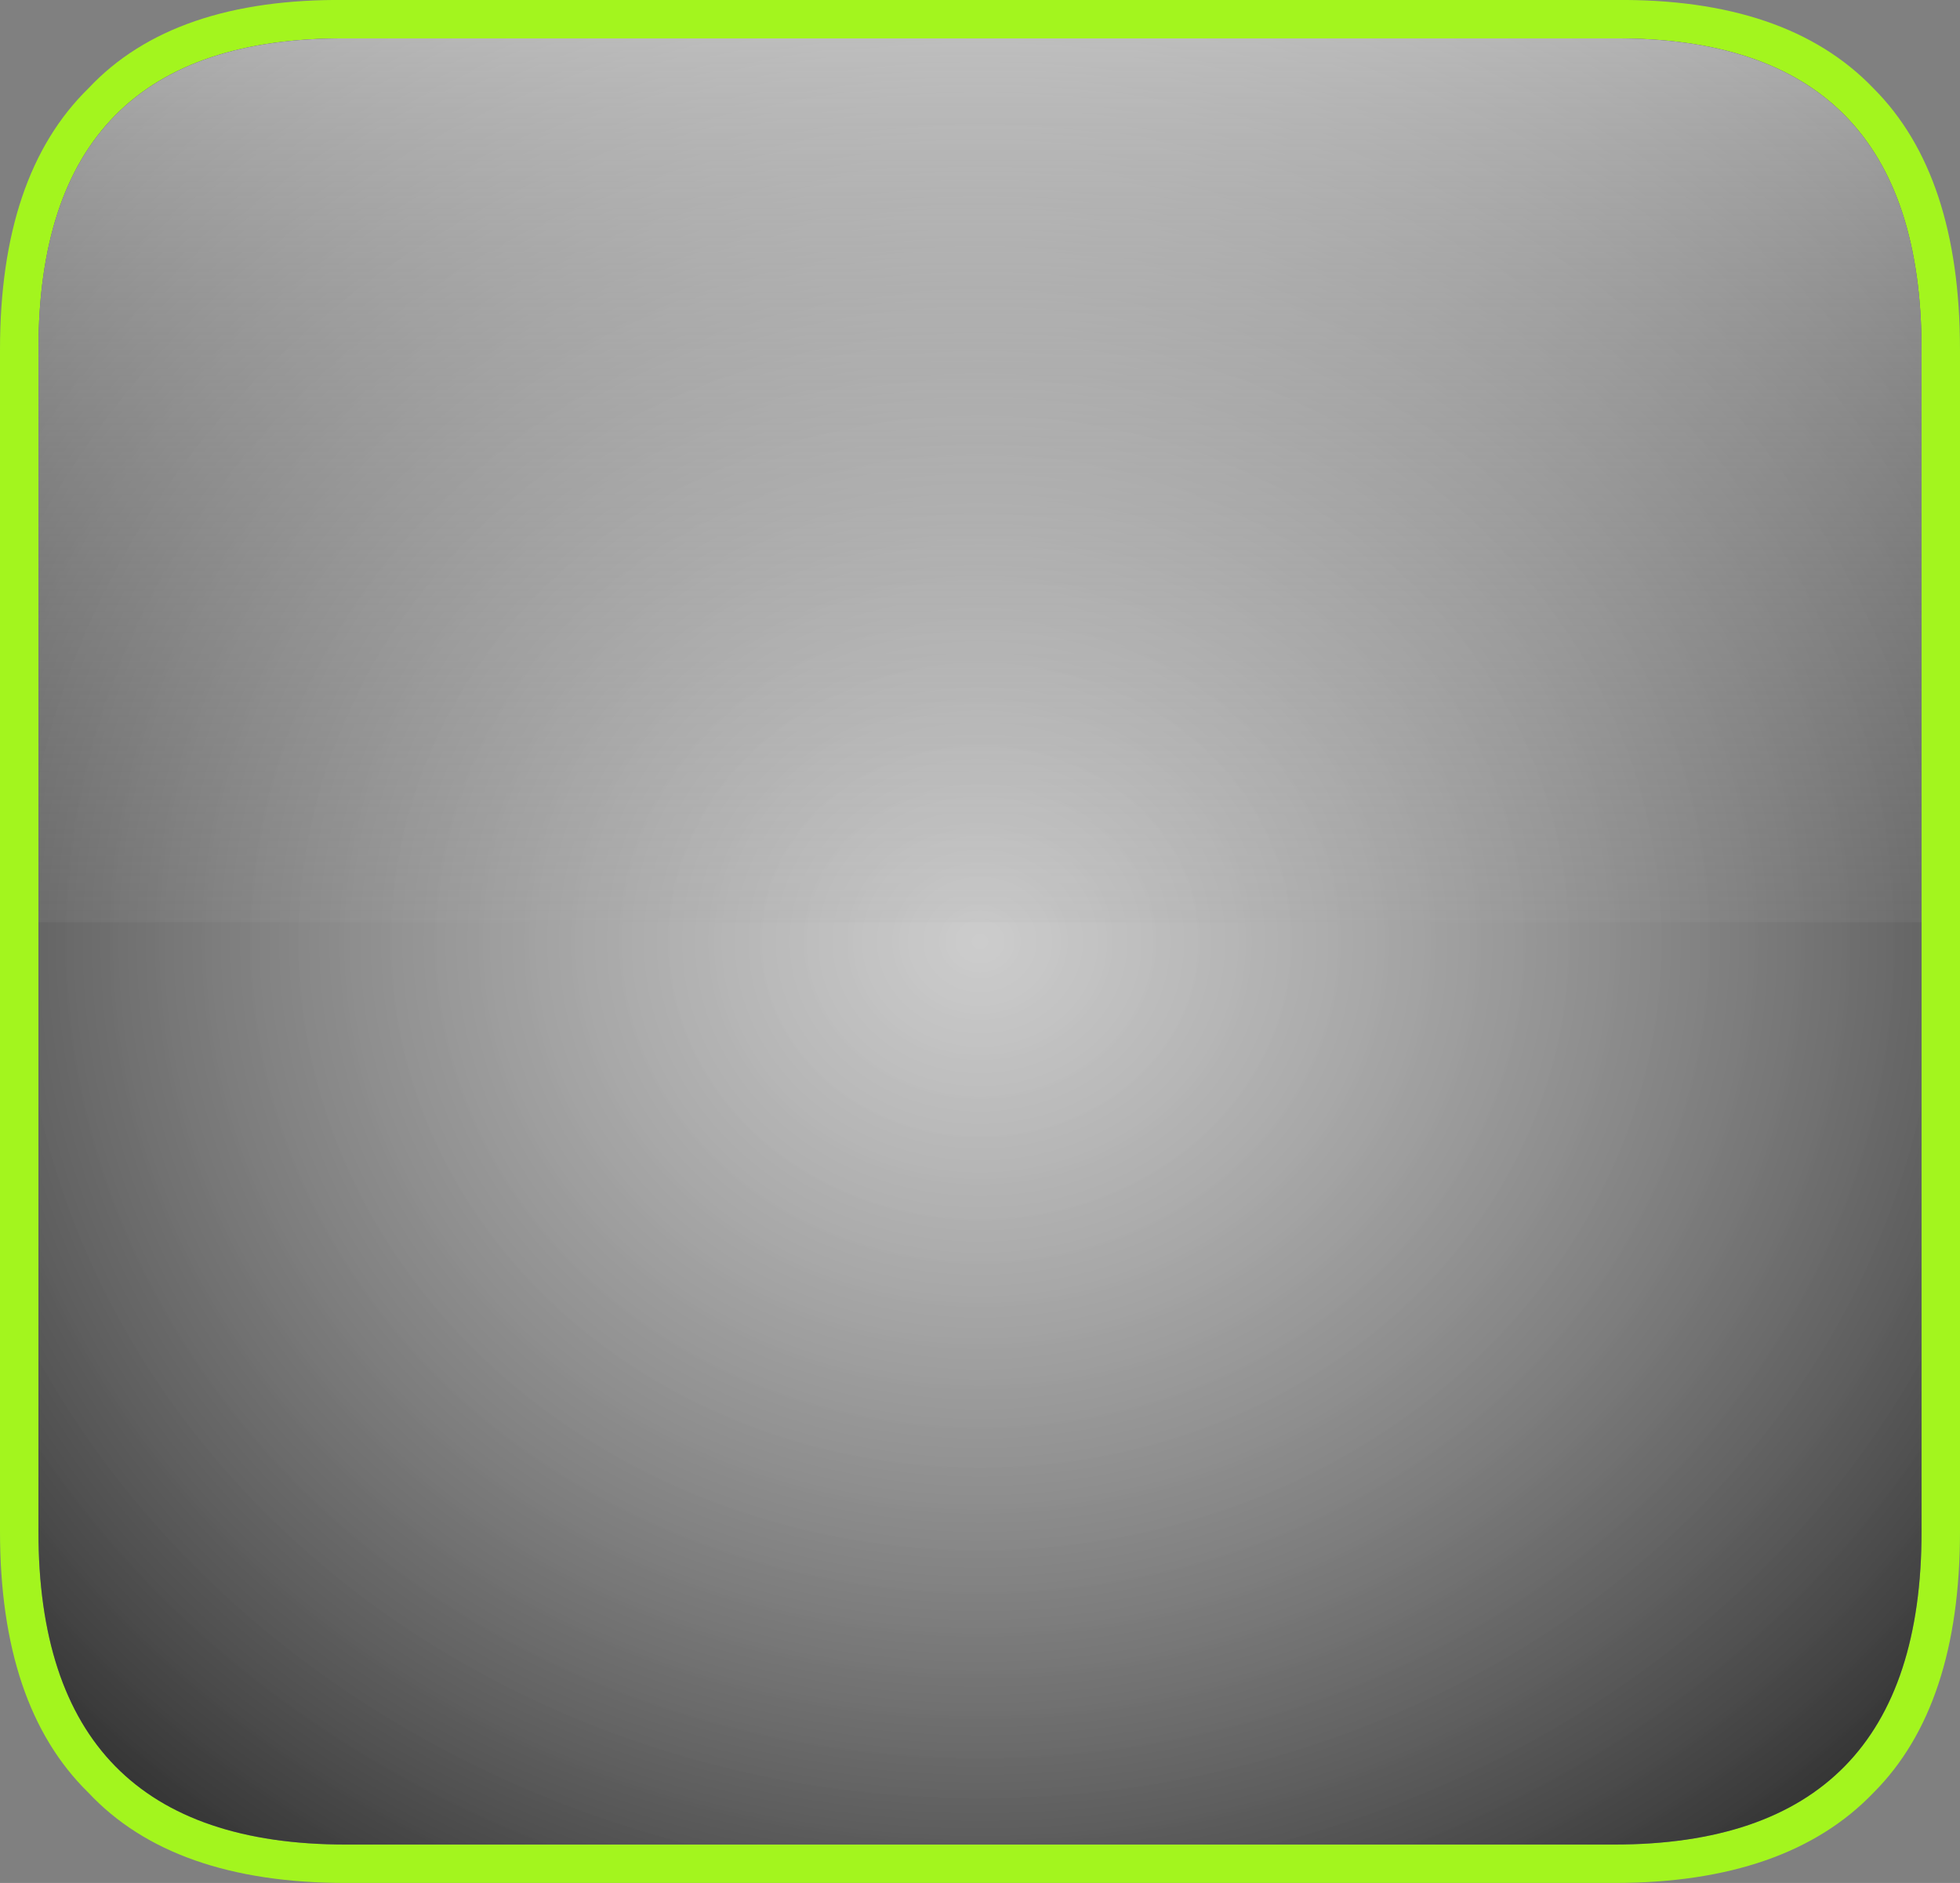 <?xml version="1.0" encoding="UTF-8" standalone="no"?>
<svg xmlns:xlink="http://www.w3.org/1999/xlink" height="49.0px" width="51.0px" xmlns="http://www.w3.org/2000/svg">
  <rect width="100%" height="100%" fill="#808080" stroke="none"/>
  <g transform="matrix(1.0, 0.0, 0.0, 1.0, 0.0, 0.0)">
    <path d="M42.0 0.0 Q46.5 -0.05 48.75 2.3 51.0 4.55 51.0 9.1 L51.0 39.85 Q51.0 44.4 48.75 46.65 46.5 49.0 42.0 49.0 L9.0 49.0 Q4.5 49.0 2.3 46.65 0.0 44.4 0.0 39.85 L0.0 9.1 Q0.0 4.55 2.3 2.3 4.5 -0.05 9.0 0.0 L42.0 0.0 M42.0 1.0 L9.0 1.0 Q1.0 0.95 1.0 9.1 L1.0 39.85 Q1.0 48.0 9.0 48.0 L42.0 48.0 Q50.0 48.0 50.0 39.85 L50.0 9.1 Q50.0 0.95 42.0 1.0" fill="#a3f51e" fill-rule="evenodd" stroke="none"/>
    <path d="M42.0 1.0 Q50.0 0.95 50.0 9.1 L50.0 39.85 Q50.0 48.0 42.0 48.0 L9.0 48.0 Q1.0 48.0 1.0 39.85 L1.0 9.1 Q1.0 0.95 9.0 1.0 L42.0 1.0" fill="url(#gradient0)" fill-rule="evenodd" stroke="none"/>
    <path d="M50.0 9.1 L50.0 24.0 1.0 24.0 1.0 9.1 Q1.0 0.95 9.0 1.0 L42.0 1.0 Q50.0 0.95 50.0 9.1" fill="url(#gradient1)" fill-rule="evenodd" stroke="none"/>
  </g>
  <defs>
    <radialGradient cx="0" cy="0" gradientTransform="matrix(0.047, 0.0, 0.0, 0.042, 25.5, 24.5)" gradientUnits="userSpaceOnUse" id="gradient0" r="819.2" spreadMethod="pad">
      <stop offset="0.0" stop-color="#ffffff" stop-opacity="0.6"/>
      <stop offset="1.0" stop-color="#000000" stop-opacity="0.851"/>
    </radialGradient>
    <linearGradient gradientTransform="matrix(0.0, 0.014, -0.014, 0.0, 25.5, 12.5)" gradientUnits="userSpaceOnUse" id="gradient1" spreadMethod="pad" x1="-819.2" x2="819.2">
      <stop offset="0.0" stop-color="#ffffff" stop-opacity="0.6"/>
      <stop offset="1.0" stop-color="#aaaaaa" stop-opacity="0.102"/>
    </linearGradient>
  </defs>
</svg>
